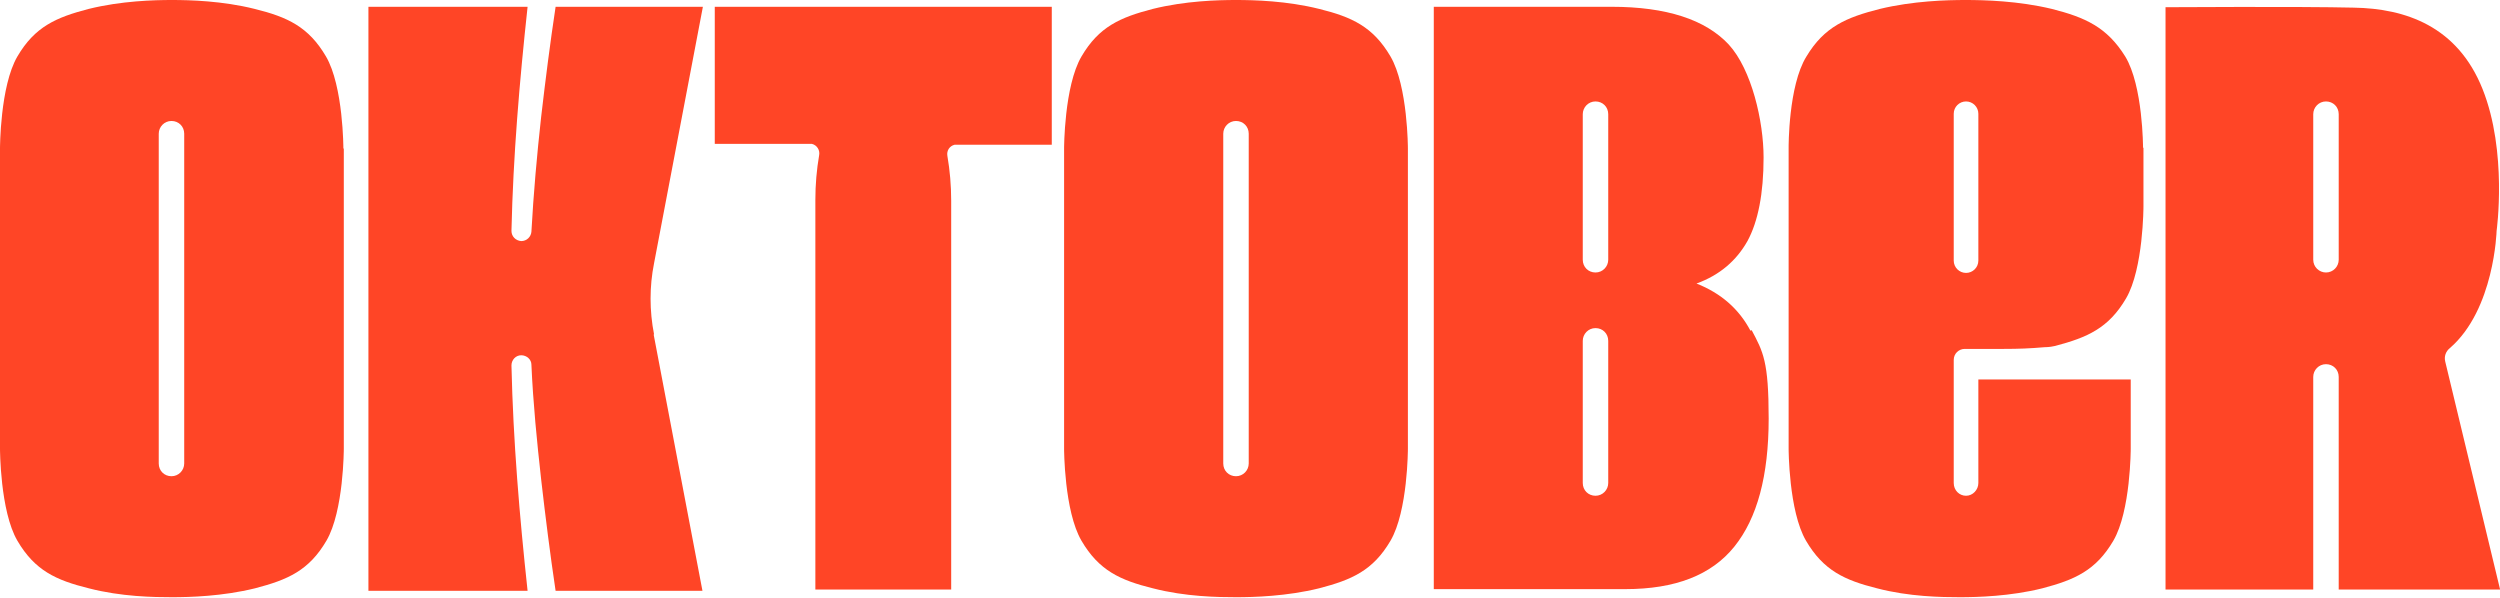 <?xml version="1.0" encoding="UTF-8"?>
<svg xmlns="http://www.w3.org/2000/svg" version="1.1" viewBox="0 0 589 140.8">
  <defs>
    <style>
      .cls-1 {
        fill: #ff4526;
      }
    </style>
  </defs>
  <!-- Generator: Adobe Illustrator 28.6.0, SVG Export Plug-In . SVG Version: 1.2.0 Build 709)  -->
  <g>
    <g id="Layer_2">
      <g id="Components">
        <g id="_x35_e8ae608-f2cf-4955-be94-d2fb5937de85_x40_1">
          <path class="cls-1" d="M331.7,35s0-14.7-4.1-21.7c-4.1-7-9.1-9.3-16.8-11.2C303.2.2,295.5,0,291.2,0s-11.9.2-19.6,2.1c-7.7,2-12.7,4.2-16.8,11.2-4.1,7-4.1,21.7-4.1,21.7v70.7s0,14.7,4.1,21.7c4.1,7,9.1,9.3,16.8,11.2,7.7,2,15.4,2.1,19.6,2.1s11.9-.2,19.6-2.1c7.7-2,12.7-4.2,16.8-11.2,4.1-7,4.1-21.7,4.1-21.7V35ZM294.2,109.2c0,1.6-1.3,3-3,3s-3-1.3-3-3V31.5c0-1.6,1.3-3,3-3s3,1.3,3,3v77.7Z"/>
          <path class="cls-1" d="M154,78.8l11.5,60.4h-34.6c-1.3-8.7-2.4-17.5-3.4-26.2-1-9-1.9-18-2.3-27.1,0-1.2-1.1-2.2-2.4-2.2-1.3,0-2.3,1.1-2.3,2.4.4,17.8,1.9,35.5,3.8,53.1h-37.5V1.6h37.5c-1.9,17.6-3.4,35.1-3.8,52.8,0,1.3,1,2.3,2.3,2.4,1.3,0,2.3-1,2.4-2.2.5-9,1.3-18.1,2.3-27.1,1-8.6,2.1-17.3,3.4-25.9h34.7l-11.5,60.4c-1.1,5.5-1.1,11.2,0,16.8h0Z"/>
          <path class="cls-1" d="M589,138.8l-12.9-53.6c-.3-1.2.1-2.4,1.1-3.2,10.5-9.1,11-27.6,11-27.6,0,0,2.6-18.6-3.3-33.4-5.9-14.8-18.1-19-30.4-19.2-12.4-.3-44.3-.1-44.3-.1v137.2h34.8v-50.1c0-1.6,1.3-3,3-3s3,1.3,3,3v50.1h38.1,0ZM548,64.2c-1.6,0-3-1.3-3-3V26.9c0-1.6,1.3-3,3-3s3,1.3,3,3v34.3c0,1.6-1.3,3-3,3Z"/>
          <path class="cls-1" d="M80.9,35s0-14.7-4.1-21.7c-4.1-7-9.1-9.3-16.8-11.2C52.4.2,44.7,0,40.5,0s-11.9.2-19.6,2.1c-7.7,2-12.7,4.2-16.8,11.2C0,20.3,0,35,0,35v70.7s0,14.7,4.1,21.7c4.1,7,9.1,9.3,16.8,11.2,7.7,2,15.4,2.1,19.6,2.1s11.9-.2,19.6-2.1c7.7-2,12.7-4.2,16.8-11.2,4.1-7,4.1-21.7,4.1-21.7V35h0ZM43.4,109.2c0,1.6-1.3,3-3,3s-3-1.3-3-3V31.5c0-1.6,1.3-3,3-3s3,1.3,3,3v77.7Z"/>
          <path class="cls-1" d="M504.9,34.8s0-14.6-4.2-21.5c-4.3-6.9-9.4-9.2-17.3-11.2C475.5.2,467.5,0,463.1,0s-12.3.2-20.2,2.1c-7.9,2-13.1,4.2-17.3,11.2-4.3,6.9-4.2,21.5-4.2,21.5v70.9s0,14.7,4.1,21.7c4.1,7,9.1,9.3,16.7,11.2,7.6,2,15.3,2.1,19.5,2.1s11.9-.2,19.5-2.1c7.6-2,12.6-4.2,16.7-11.2,4.1-7,4.1-21.7,4.1-21.7v-16.3h-35.9v24.4c0,1.6-1.3,3-2.9,3s-2.9-1.3-2.9-3v-29c0-1.5,1.2-2.6,2.6-2.6h9.2c3.5,0,6.1-.1,9.6-.4,1.1,0,2.1-.2,2.5-.3,7.6-2,12.6-4.2,16.7-11.2,4.1-7,4.1-21.7,4.1-21.7v-13.8h0,0ZM466.1,61.4c0,1.6-1.3,2.9-2.9,2.9s-2.9-1.3-2.9-2.9V26.8c0-1.6,1.3-2.9,2.9-2.9s2.9,1.3,2.9,2.9v34.5h0Z"/>
          <path class="cls-1" d="M412.4,77.9c-2.7-5.1-6.9-8.8-12.7-11.1,5.5-2,9.4-5.4,12-10,2.5-4.6,3.8-11.2,3.8-19.7s-2.8-20.7-8.2-26.6c-5.5-5.9-14.7-8.9-27.6-8.9h-41.9v137.2h45.1c11.8,0,20.3-3.3,25.7-10,5.4-6.7,8.1-16.7,8.1-30.2s-1.3-15.7-4-20.8h0ZM378.9,113.8c0,1.6-1.3,3-3,3s-3-1.3-3-3v-33.5c0-1.6,1.3-3,3-3s3,1.3,3,3v33.5ZM378.9,61.2c0,1.6-1.3,3-3,3s-3-1.3-3-3V26.9c0-1.6,1.3-3,3-3s3,1.3,3,3v34.3Z"/>
          <path class="cls-1" d="M217,1.6h-48.6v32.3h22.4c.2,0,.3,0,.5,0,1.2.3,1.9,1.5,1.7,2.6,0,0,0,0,0,0-.6,3.5-.9,7-.9,10.6v91.8h32V47.3c0-3.6-.3-7.1-.9-10.6,0,0,0,0,0,0-.2-1.2.5-2.3,1.7-2.6.2,0,.3,0,.5,0h22.4V1.6h-30.7,0Z"/>
        </g>
      </g>
    </g>
  </g>
</svg>